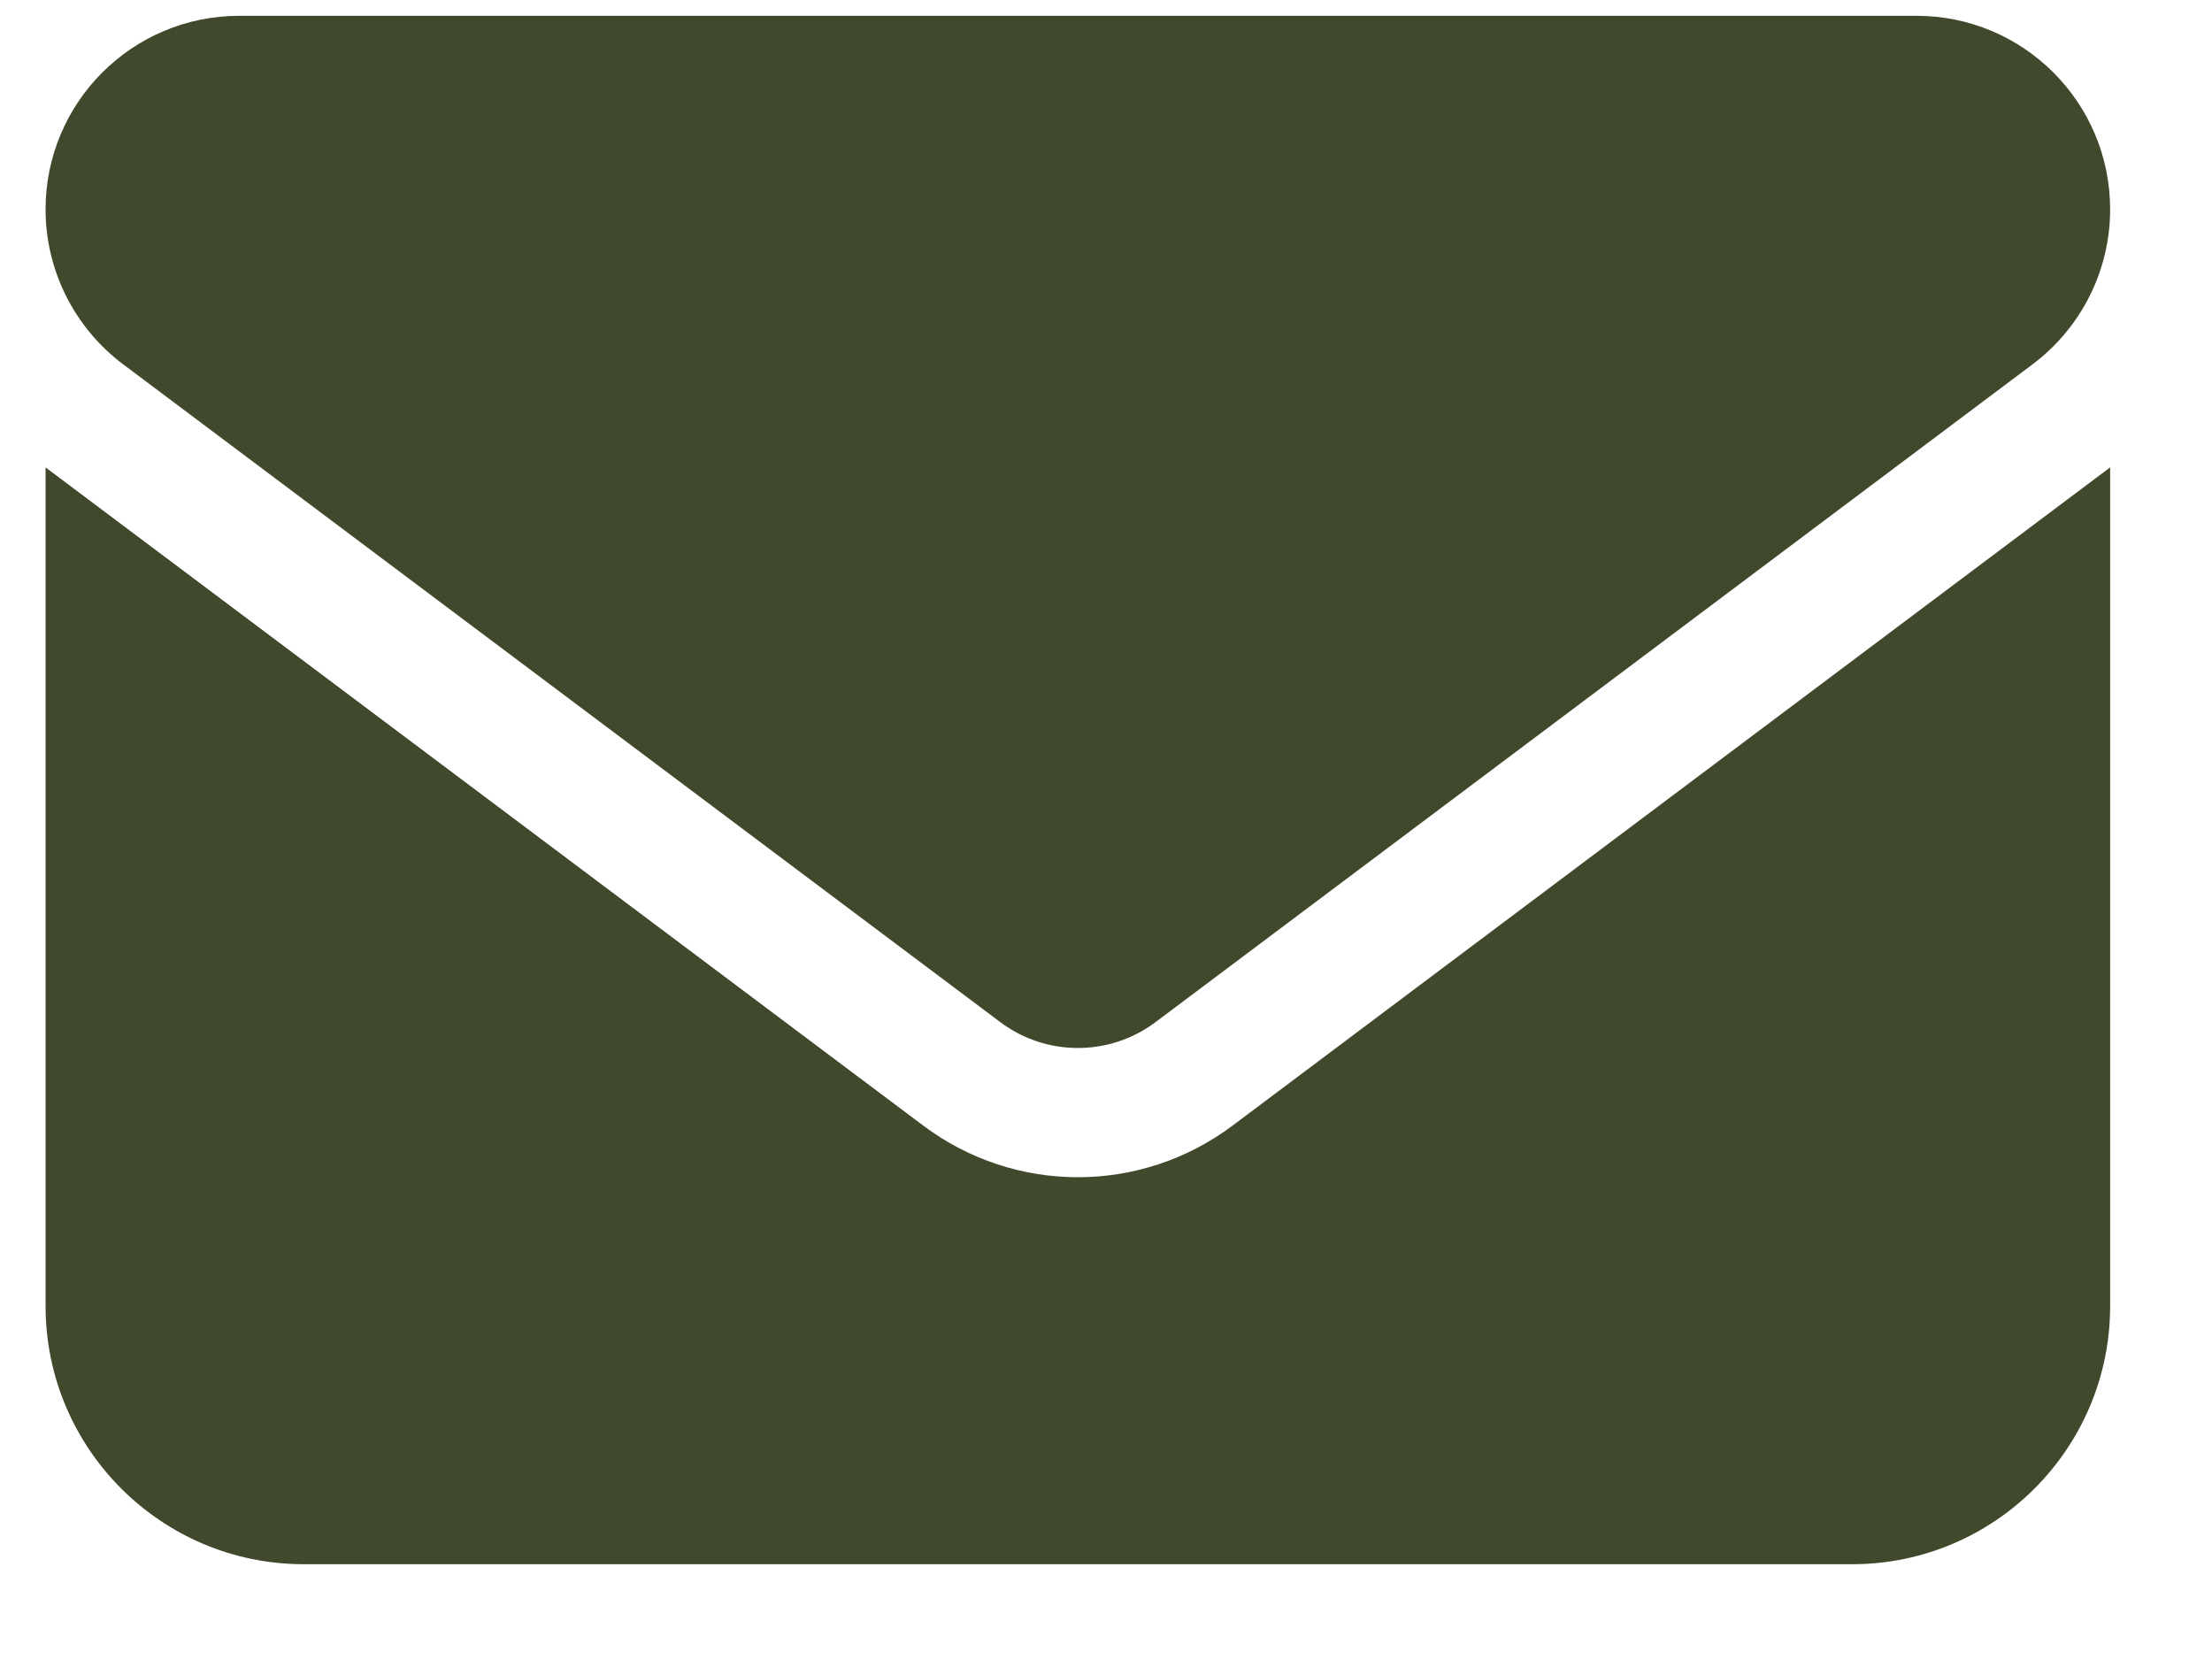 <svg width="20" height="15" viewBox="0 0 20 15" fill="none" xmlns="http://www.w3.org/2000/svg">
<path d="M2.162 0.143C1.196 0.143 0.412 0.927 0.412 1.893C0.412 2.443 0.671 2.961 1.112 3.293L9.046 9.243C9.461 9.553 10.03 9.553 10.446 9.243L18.379 3.293C18.82 2.961 19.079 2.443 19.079 1.893C19.079 0.927 18.295 0.143 17.329 0.143H2.162ZM0.412 4.226V11.809C0.412 13.097 1.459 14.143 2.746 14.143H16.746C18.033 14.143 19.079 13.097 19.079 11.809V4.226L11.146 10.176C10.314 10.8 9.177 10.8 8.346 10.176L0.412 4.226Z" fill="#40492C"/>
</svg>
